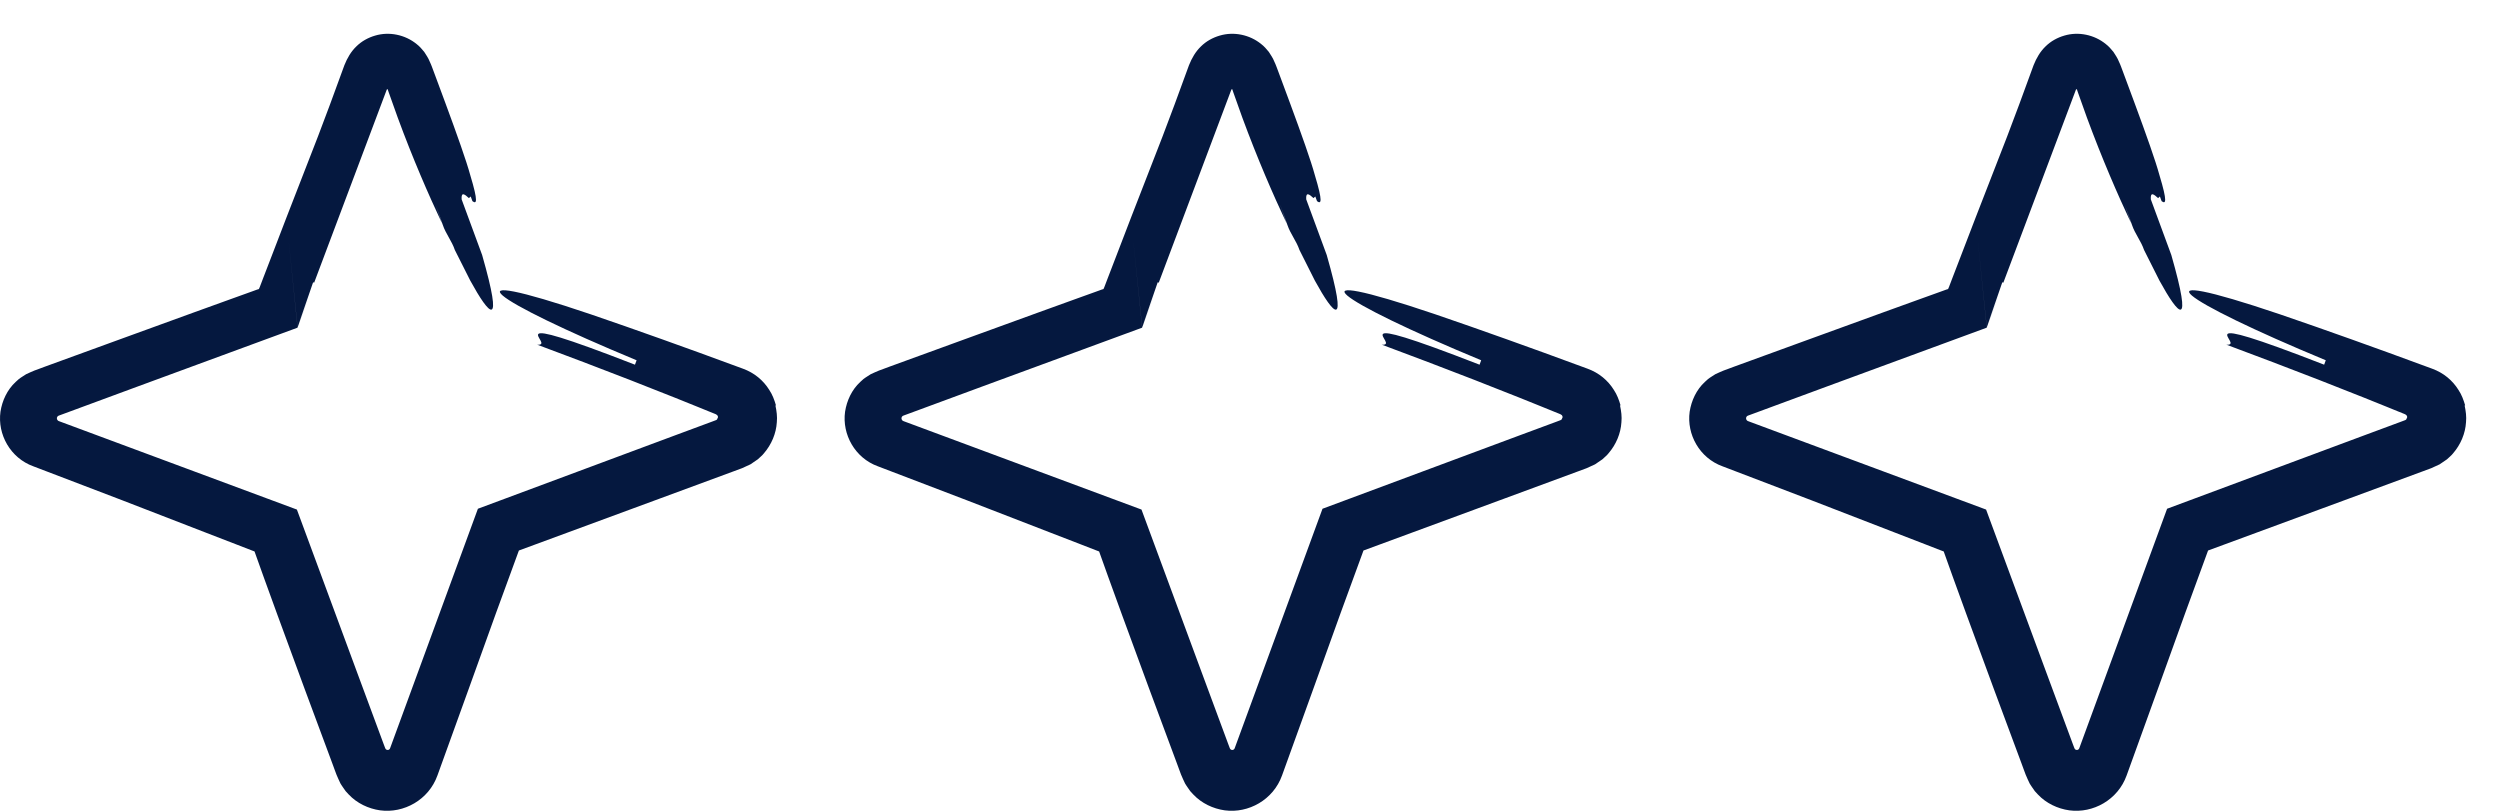 <svg xmlns="http://www.w3.org/2000/svg" width="74" height="24" viewBox="0 0 74 24" fill="none"><path d="M22.968 11.998C22.922 11.838 22.863 11.68 22.77 11.541C22.593 11.257 22.33 11.037 21.991 10.913C21.56 10.754 21.134 10.599 20.715 10.445C20.337 10.309 19.965 10.175 19.599 10.043C18.866 9.781 18.158 9.533 17.478 9.301C13.052 7.805 14.525 8.874 18.843 10.664C18.831 10.697 18.807 10.762 18.795 10.795C14.441 9.101 16.509 10.244 15.902 10.203C16.811 10.542 17.718 10.885 18.622 11.237C19.073 11.414 19.525 11.593 19.976 11.771C20.201 11.861 20.426 11.953 20.651 12.043L20.988 12.18L21.157 12.248L21.192 12.263L21.198 12.267L21.209 12.274C21.257 12.299 21.265 12.358 21.235 12.388C21.234 12.4 21.228 12.414 21.214 12.425C21.208 12.43 21.2 12.434 21.191 12.437C21.155 12.45 21.12 12.464 21.082 12.478C20.671 12.63 20.262 12.782 19.988 12.884C18.024 13.616 16.076 14.341 14.146 15.059C13.274 17.436 12.411 19.793 11.551 22.136C11.543 22.175 11.505 22.206 11.465 22.199C11.444 22.196 11.426 22.185 11.415 22.17C11.409 22.162 11.406 22.153 11.401 22.143L11.358 22.03C11.084 21.293 10.812 20.555 10.539 19.819C9.955 18.237 9.37 16.659 8.788 15.083C6.443 14.212 4.102 13.342 1.756 12.47C1.711 12.461 1.677 12.416 1.684 12.369C1.689 12.347 1.7 12.325 1.718 12.313C1.728 12.307 1.738 12.302 1.749 12.299L1.85 12.262C2.582 11.992 3.315 11.72 4.049 11.45C5.629 10.868 7.213 10.286 8.805 9.7C8.928 9.366 9.054 9.033 9.177 8.699C9.061 9.008 8.947 9.314 8.833 9.618L9.268 8.356C9.281 8.36 9.292 8.364 9.299 8.367C10.01 6.476 10.726 4.575 11.448 2.653C11.455 2.636 11.479 2.639 11.482 2.653C11.482 2.657 11.483 2.66 11.482 2.661V2.664L11.508 2.739C11.596 2.986 11.684 3.233 11.772 3.479C12.226 4.712 12.678 5.748 13.081 6.605C13.016 6.417 12.951 6.226 12.886 6.038C12.961 6.241 13.033 6.446 13.106 6.656C13.197 6.926 13.372 7.128 13.464 7.401C13.631 7.733 13.784 8.036 13.92 8.306C14.488 9.343 14.919 9.809 14.271 7.548C14.069 6.999 13.664 5.9 13.664 5.9C13.648 5.659 13.764 5.758 13.879 5.864L13.933 5.816C13.95 5.862 13.967 5.909 13.984 5.954C14.106 6.046 14.163 5.988 13.919 5.182C13.806 4.765 13.529 3.986 13.186 3.057C13.1 2.826 13.01 2.584 12.919 2.337C12.896 2.273 12.871 2.209 12.848 2.146C12.806 2.039 12.771 1.927 12.721 1.826C12.679 1.717 12.616 1.629 12.557 1.536C12.488 1.452 12.417 1.368 12.33 1.303C11.993 1.028 11.522 0.929 11.106 1.053C10.899 1.113 10.703 1.22 10.548 1.374C10.39 1.526 10.279 1.717 10.194 1.93C10.047 2.331 9.905 2.72 9.769 3.09C9.642 3.428 9.522 3.746 9.412 4.038C9.106 4.825 8.797 5.62 8.485 6.423C8.33 6.825 8.176 7.229 8.02 7.634C7.942 7.837 7.865 8.039 7.786 8.242L7.689 8.497L7.663 8.556L7.607 8.573L7.547 8.595L7.409 8.645L6.859 8.843C6.491 8.977 6.125 9.109 5.755 9.242C5.02 9.509 4.281 9.778 3.544 10.046C2.806 10.315 2.068 10.584 1.332 10.852L1.147 10.921C1.06 10.952 0.975 10.983 0.895 11.021L0.773 11.077C0.735 11.099 0.7 11.124 0.664 11.147C0.629 11.172 0.59 11.192 0.558 11.22L0.463 11.306C0.213 11.537 0.065 11.858 0.014 12.187C-0.079 12.857 0.306 13.557 0.987 13.803C1.868 14.14 2.743 14.474 3.61 14.805C4.437 15.125 5.256 15.441 6.064 15.755L6.983 16.11L7.442 16.288L7.534 16.323C7.565 16.416 7.71 16.815 7.803 17.075L8.205 18.182L9.018 20.394L9.839 22.603L9.908 22.791C9.942 22.883 9.975 22.976 10.016 23.059L10.077 23.19C10.098 23.23 10.128 23.266 10.152 23.305C10.179 23.342 10.203 23.381 10.23 23.417L10.321 23.516C10.568 23.778 10.905 23.937 11.251 23.986C11.953 24.081 12.689 23.677 12.948 22.954L13.899 20.321C14.159 19.602 14.42 18.875 14.682 18.146C14.908 17.531 15.134 16.913 15.359 16.295C16.753 15.781 18.148 15.268 19.515 14.763C20.256 14.49 20.987 14.22 21.707 13.954L21.963 13.859C22.047 13.822 22.13 13.783 22.212 13.745C22.285 13.696 22.359 13.648 22.429 13.597C22.489 13.537 22.562 13.485 22.613 13.417C22.835 13.159 22.974 12.833 22.994 12.499C23.011 12.332 22.988 12.166 22.953 12.003L22.968 11.998ZM8.808 9.692C8.808 9.692 8.808 9.694 8.808 9.696L8.536 7.039L8.809 9.692H8.808Z" fill="#05183F"></path><path d="M47.968 11.998C47.922 11.838 47.863 11.68 47.77 11.541C47.593 11.257 47.33 11.037 46.991 10.913C46.56 10.754 46.133 10.599 45.715 10.445C45.337 10.309 44.965 10.175 44.599 10.043C43.866 9.781 43.158 9.533 42.478 9.301C38.052 7.805 39.525 8.874 43.843 10.664C43.831 10.697 43.807 10.762 43.795 10.795C39.441 9.101 41.509 10.244 40.902 10.203C41.811 10.542 42.718 10.885 43.622 11.237C44.073 11.414 44.525 11.593 44.976 11.771C45.202 11.861 45.426 11.953 45.651 12.043L45.988 12.18L46.157 12.248L46.192 12.263L46.198 12.267L46.209 12.274C46.257 12.299 46.265 12.358 46.236 12.388C46.234 12.4 46.228 12.414 46.214 12.425C46.208 12.43 46.2 12.434 46.191 12.437C46.155 12.45 46.12 12.464 46.083 12.478C45.671 12.63 45.262 12.782 44.988 12.884C43.024 13.616 41.077 14.341 39.146 15.059C38.274 17.436 37.41 19.793 36.551 22.136C36.543 22.175 36.505 22.206 36.465 22.199C36.444 22.196 36.426 22.185 36.415 22.17C36.409 22.162 36.406 22.153 36.401 22.143L36.358 22.03C36.084 21.293 35.812 20.555 35.539 19.819C34.955 18.237 34.37 16.659 33.788 15.083C31.443 14.212 29.102 13.342 26.756 12.47C26.711 12.461 26.677 12.416 26.684 12.369C26.689 12.347 26.7 12.325 26.718 12.313C26.728 12.307 26.738 12.302 26.749 12.299L26.85 12.262C27.582 11.992 28.315 11.72 29.049 11.45C30.629 10.868 32.213 10.286 33.805 9.7C33.928 9.366 34.053 9.033 34.177 8.699C34.061 9.008 33.947 9.314 33.833 9.618L34.268 8.356C34.281 8.36 34.292 8.364 34.299 8.367C35.01 6.476 35.726 4.575 36.448 2.653C36.455 2.636 36.478 2.639 36.482 2.653C36.482 2.657 36.483 2.66 36.482 2.661V2.664L36.508 2.739C36.596 2.986 36.684 3.233 36.772 3.479C37.227 4.712 37.678 5.748 38.081 6.605C38.016 6.417 37.951 6.226 37.886 6.038C37.961 6.241 38.033 6.446 38.106 6.656C38.197 6.926 38.372 7.128 38.465 7.401C38.631 7.733 38.784 8.036 38.92 8.306C39.488 9.343 39.919 9.809 39.271 7.548C39.069 6.999 38.664 5.9 38.664 5.9C38.648 5.659 38.764 5.758 38.879 5.864L38.933 5.816C38.95 5.862 38.967 5.909 38.984 5.954C39.106 6.046 39.163 5.988 38.919 5.182C38.806 4.765 38.529 3.986 38.186 3.057C38.1 2.826 38.01 2.584 37.919 2.337C37.896 2.273 37.871 2.209 37.848 2.146C37.806 2.039 37.771 1.927 37.721 1.826C37.679 1.717 37.616 1.629 37.557 1.536C37.488 1.452 37.417 1.368 37.33 1.303C36.993 1.028 36.522 0.929 36.106 1.053C35.899 1.113 35.703 1.22 35.548 1.374C35.39 1.526 35.279 1.717 35.194 1.93C35.047 2.331 34.905 2.72 34.769 3.09C34.642 3.428 34.522 3.746 34.412 4.038C34.106 4.825 33.797 5.62 33.485 6.423C33.33 6.825 33.176 7.229 33.02 7.634C32.942 7.837 32.865 8.039 32.786 8.242L32.689 8.497L32.663 8.556L32.607 8.573L32.547 8.595L32.409 8.645L31.859 8.843C31.491 8.977 31.125 9.109 30.755 9.242C30.02 9.509 29.281 9.778 28.544 10.046C27.806 10.315 27.068 10.584 26.332 10.852L26.147 10.921C26.06 10.952 25.975 10.983 25.895 11.021L25.773 11.077C25.735 11.099 25.7 11.124 25.664 11.147C25.629 11.172 25.59 11.192 25.558 11.22L25.463 11.306C25.213 11.537 25.065 11.858 25.014 12.187C24.921 12.857 25.306 13.557 25.987 13.803C26.868 14.14 27.743 14.474 28.61 14.805C29.437 15.125 30.256 15.441 31.064 15.755L31.983 16.11L32.441 16.288L32.534 16.323C32.565 16.416 32.711 16.815 32.803 17.075L33.205 18.182L34.018 20.394L34.839 22.603L34.908 22.791C34.942 22.883 34.975 22.976 35.016 23.059L35.077 23.19C35.098 23.23 35.128 23.266 35.152 23.305C35.179 23.342 35.203 23.381 35.23 23.417L35.321 23.516C35.568 23.778 35.905 23.937 36.251 23.986C36.953 24.081 37.689 23.677 37.948 22.954L38.899 20.321C39.158 19.602 39.42 18.875 39.682 18.146C39.908 17.531 40.134 16.913 40.359 16.295C41.753 15.781 43.148 15.268 44.515 14.763C45.256 14.49 45.987 14.22 46.707 13.954L46.963 13.859C47.047 13.822 47.13 13.783 47.212 13.745C47.285 13.696 47.359 13.648 47.429 13.597C47.489 13.537 47.562 13.485 47.613 13.417C47.835 13.159 47.974 12.833 47.994 12.499C48.011 12.332 47.988 12.166 47.953 12.003L47.968 11.998ZM33.808 9.692C33.808 9.692 33.808 9.694 33.808 9.696L33.536 7.039L33.809 9.692H33.808Z" fill="#05183F"></path><path d="M72.968 11.998C72.922 11.838 72.863 11.68 72.77 11.541C72.593 11.257 72.33 11.037 71.991 10.913C71.56 10.754 71.133 10.599 70.715 10.445C70.338 10.309 69.965 10.175 69.599 10.043C68.866 9.781 68.158 9.533 67.478 9.301C63.052 7.805 64.525 8.874 68.843 10.664C68.831 10.697 68.807 10.762 68.795 10.795C64.441 9.101 66.509 10.244 65.902 10.203C66.811 10.542 67.718 10.885 68.622 11.237C69.073 11.414 69.525 11.593 69.976 11.771C70.201 11.861 70.426 11.953 70.651 12.043L70.988 12.18L71.157 12.248L71.192 12.263L71.198 12.267L71.209 12.274C71.257 12.299 71.265 12.358 71.236 12.388C71.234 12.4 71.228 12.414 71.214 12.425C71.208 12.43 71.2 12.434 71.191 12.437C71.155 12.45 71.12 12.464 71.082 12.478C70.671 12.63 70.262 12.782 69.988 12.884C68.024 13.616 66.076 14.341 64.146 15.059C63.274 17.436 62.41 19.793 61.551 22.136C61.543 22.175 61.505 22.206 61.465 22.199C61.444 22.196 61.426 22.185 61.415 22.17C61.409 22.162 61.406 22.153 61.401 22.143L61.358 22.03C61.084 21.293 60.812 20.555 60.539 19.819C59.955 18.237 59.37 16.659 58.788 15.083C56.443 14.212 54.102 13.342 51.755 12.47C51.711 12.461 51.677 12.416 51.684 12.369C51.689 12.347 51.7 12.325 51.718 12.313C51.728 12.307 51.739 12.302 51.749 12.299L51.85 12.262C52.582 11.992 53.315 11.72 54.049 11.45C55.629 10.868 57.213 10.286 58.805 9.7C58.928 9.366 59.053 9.033 59.177 8.699C59.061 9.008 58.947 9.314 58.833 9.618L59.268 8.356C59.281 8.36 59.292 8.364 59.299 8.367C60.01 6.476 60.726 4.575 61.448 2.653C61.455 2.636 61.478 2.639 61.482 2.653C61.482 2.657 61.483 2.66 61.482 2.661V2.664L61.508 2.739C61.596 2.986 61.684 3.233 61.772 3.479C62.227 4.712 62.678 5.748 63.081 6.605C63.016 6.417 62.951 6.226 62.886 6.038C62.961 6.241 63.033 6.446 63.106 6.656C63.197 6.926 63.372 7.128 63.465 7.401C63.631 7.733 63.784 8.036 63.92 8.306C64.488 9.343 64.919 9.809 64.271 7.548C64.069 6.999 63.664 5.9 63.664 5.9C63.648 5.659 63.764 5.758 63.879 5.864L63.933 5.816C63.95 5.862 63.967 5.909 63.984 5.954C64.106 6.046 64.163 5.988 63.919 5.182C63.806 4.765 63.529 3.986 63.186 3.057C63.1 2.826 63.01 2.584 62.919 2.337C62.896 2.273 62.871 2.209 62.848 2.146C62.806 2.039 62.771 1.927 62.721 1.826C62.679 1.717 62.616 1.629 62.557 1.536C62.488 1.452 62.417 1.368 62.33 1.303C61.993 1.028 61.522 0.929 61.106 1.053C60.899 1.113 60.703 1.22 60.548 1.374C60.39 1.526 60.279 1.717 60.194 1.93C60.047 2.331 59.905 2.72 59.769 3.09C59.642 3.428 59.522 3.746 59.412 4.038C59.106 4.825 58.797 5.62 58.485 6.423C58.33 6.825 58.176 7.229 58.02 7.634C57.942 7.837 57.865 8.039 57.786 8.242L57.689 8.497L57.663 8.556L57.607 8.573L57.547 8.595L57.409 8.645L56.859 8.843C56.491 8.977 56.125 9.109 55.755 9.242C55.02 9.509 54.281 9.778 53.544 10.046C52.806 10.315 52.068 10.584 51.332 10.852L51.147 10.921C51.06 10.952 50.975 10.983 50.895 11.021L50.773 11.077C50.735 11.099 50.7 11.124 50.664 11.147C50.629 11.172 50.59 11.192 50.558 11.22L50.463 11.306C50.213 11.537 50.065 11.858 50.014 12.187C49.921 12.857 50.306 13.557 50.987 13.803C51.868 14.14 52.743 14.474 53.61 14.805C54.437 15.125 55.256 15.441 56.065 15.755L56.983 16.11L57.441 16.288L57.534 16.323C57.565 16.416 57.711 16.815 57.803 17.075L58.205 18.182L59.018 20.394L59.839 22.603L59.908 22.791C59.942 22.883 59.975 22.976 60.016 23.059L60.077 23.19C60.098 23.23 60.128 23.266 60.152 23.305C60.179 23.342 60.203 23.381 60.23 23.417L60.321 23.516C60.568 23.778 60.905 23.937 61.251 23.986C61.953 24.081 62.689 23.677 62.948 22.954L63.899 20.321C64.159 19.602 64.42 18.875 64.682 18.146C64.908 17.531 65.134 16.913 65.359 16.295C66.753 15.781 68.147 15.268 69.515 14.763C70.256 14.49 70.987 14.22 71.707 13.954L71.963 13.859C72.047 13.822 72.13 13.783 72.212 13.745C72.285 13.696 72.359 13.648 72.429 13.597C72.489 13.537 72.562 13.485 72.613 13.417C72.835 13.159 72.974 12.833 72.994 12.499C73.011 12.332 72.988 12.166 72.953 12.003L72.968 11.998ZM58.808 9.692C58.808 9.692 58.808 9.694 58.808 9.696L58.536 7.039L58.809 9.692H58.808Z" fill="#05183F"></path></svg>